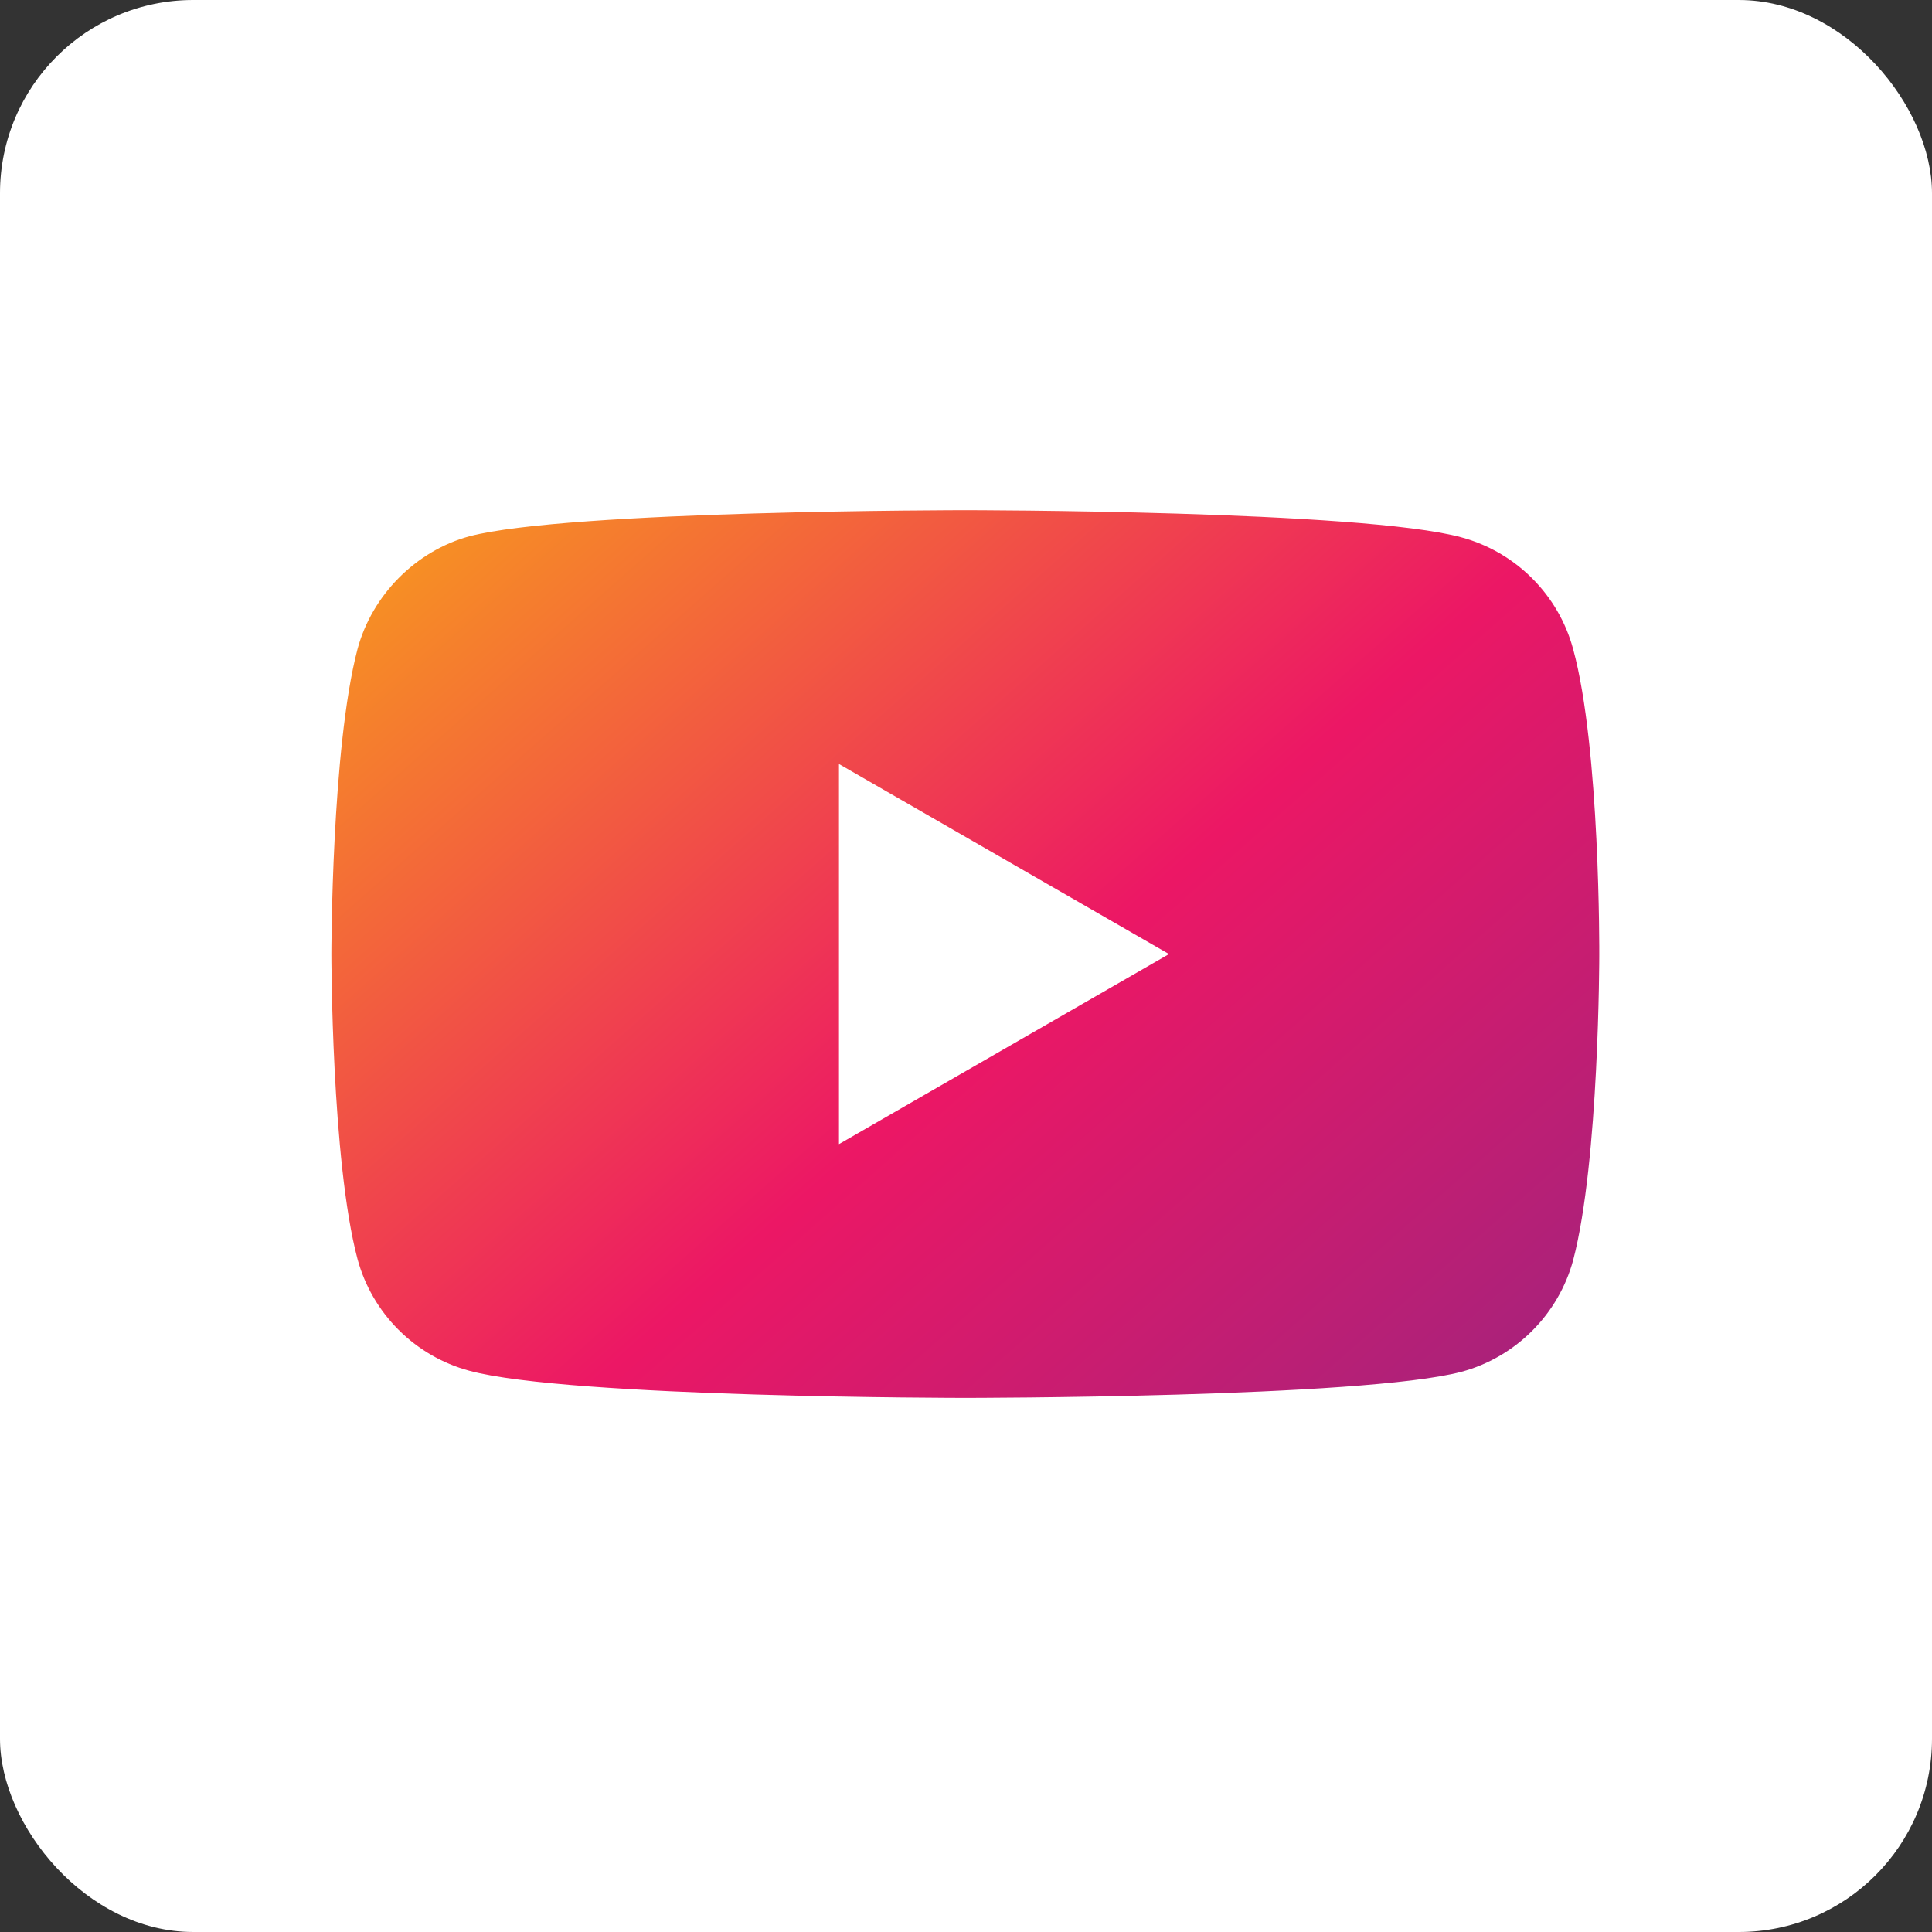<svg width="40" height="40" viewBox="0 0 40 40" fill="none" xmlns="http://www.w3.org/2000/svg">
<rect x="0" y="0" width="40" height="40" fill="#333333" stroke="none"/>
<rect width="40" height="40" rx="4" fill="white"/>
<path d="M32.57 13.439C32.268 12.315 31.381 11.428 30.257 11.125C28.203 10.563 19.986 10.563 19.986 10.563C19.986 10.563 11.77 10.563 9.715 11.104C8.613 11.406 7.704 12.315 7.402 13.439C6.861 15.493 6.861 19.753 6.861 19.753C6.861 19.753 6.861 24.034 7.402 26.067C7.705 27.191 8.591 28.077 9.716 28.38C11.791 28.942 19.986 28.942 19.986 28.942C19.986 28.942 28.203 28.942 30.257 28.402C31.381 28.099 32.268 27.212 32.571 26.088C33.111 24.034 33.111 19.774 33.111 19.774C33.111 19.774 33.133 15.493 32.57 13.439V13.439ZM17.37 23.688V15.818L24.203 19.753L17.37 23.688Z" fill="url(#paint0_linear_93_962)"/>
<defs>
<linearGradient id="paint0_linear_93_962" x1="6.861" y1="10.563" x2="30.499" y2="37.32" gradientUnits="userSpaceOnUse">
<stop stop-color="#F89E1C"/>
<stop offset="0.48" stop-color="#EC1765"/>
<stop offset="1" stop-color="#882785"/>
</linearGradient>
</defs>
</svg>
